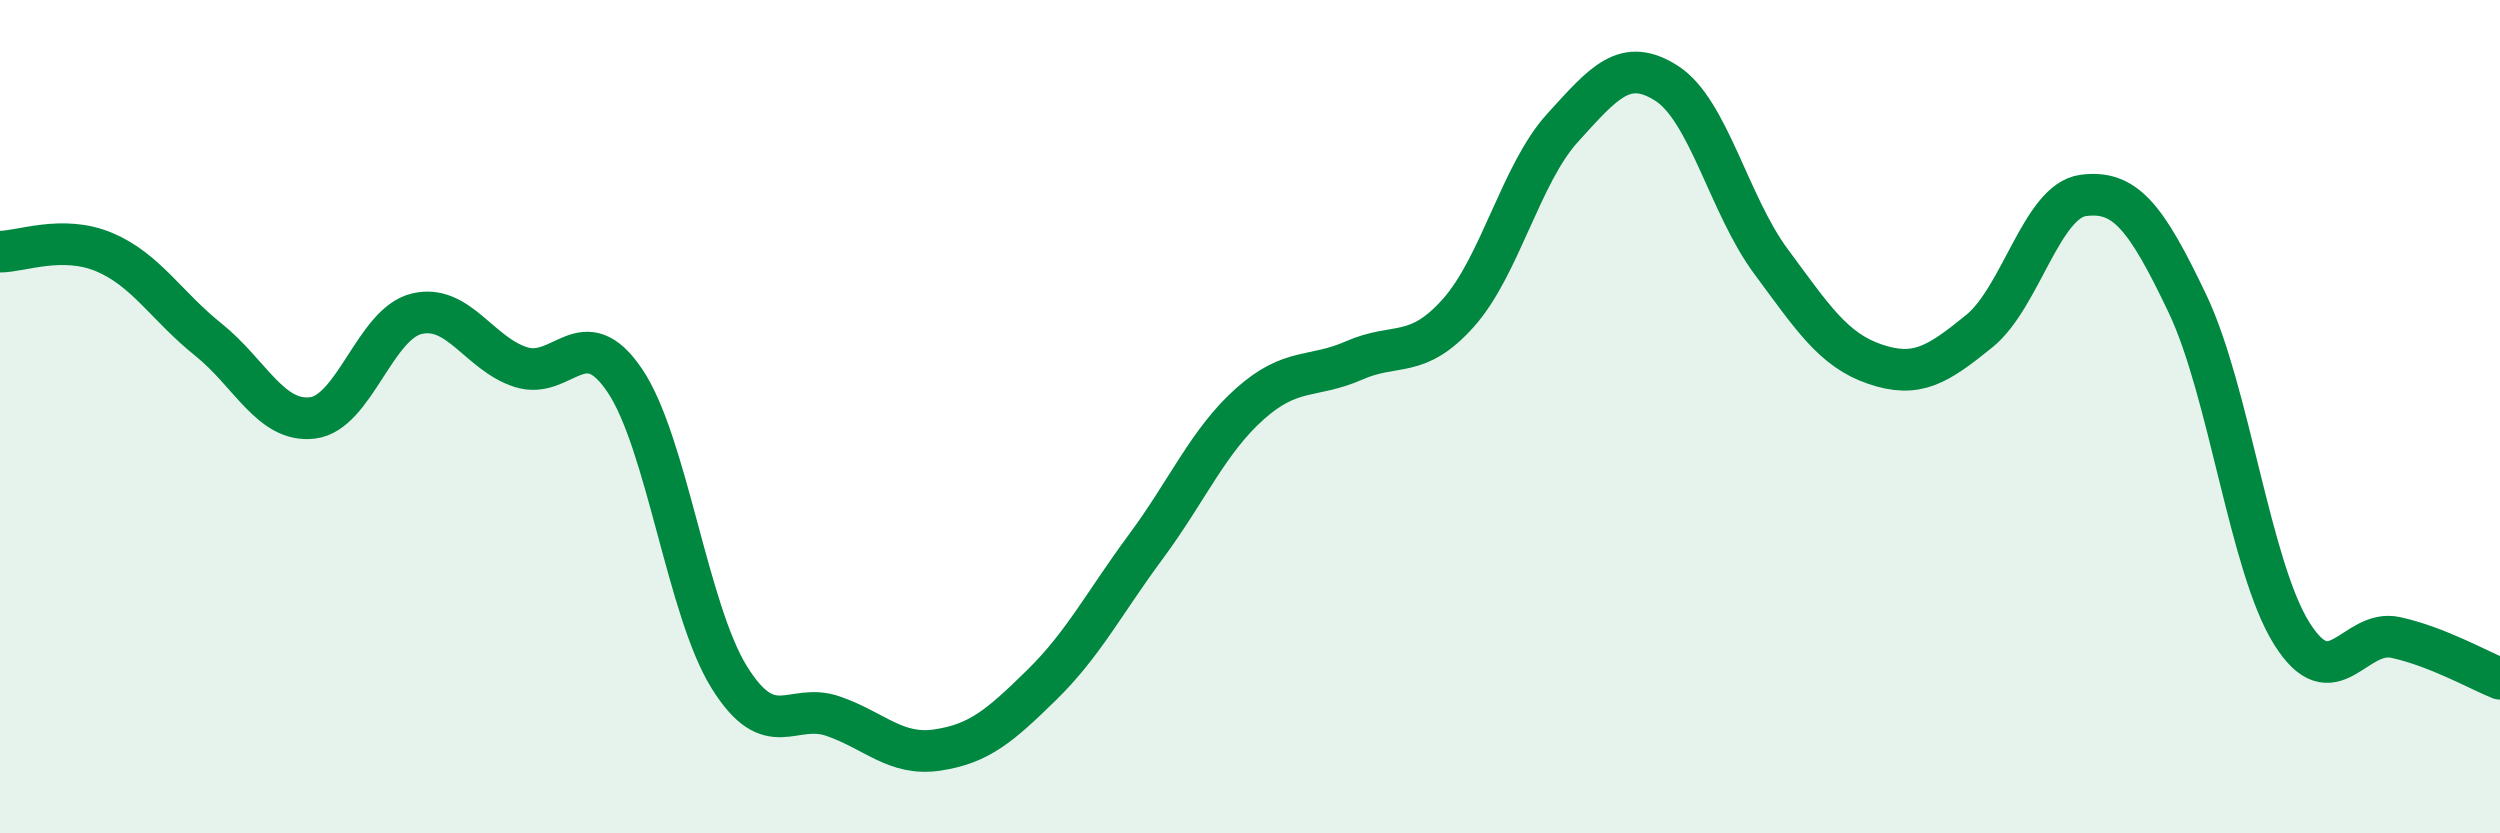 
    <svg width="60" height="20" viewBox="0 0 60 20" xmlns="http://www.w3.org/2000/svg">
      <path
        d="M 0,6.04 C 0.5,6.04 1.5,5.63 2.5,6.05 C 3.5,6.47 4,7.35 5,8.15 C 6,8.95 6.5,10.15 7.5,10.03 C 8.5,9.91 9,7.77 10,7.53 C 11,7.29 11.5,8.49 12.5,8.81 C 13.5,9.13 14,7.65 15,9.14 C 16,10.63 16.5,14.64 17.5,16.25 C 18.5,17.86 19,16.84 20,17.19 C 21,17.54 21.5,18.15 22.5,18 C 23.5,17.85 24,17.42 25,16.44 C 26,15.46 26.5,14.47 27.5,13.12 C 28.5,11.77 29,10.58 30,9.69 C 31,8.8 31.5,9.09 32.5,8.65 C 33.5,8.21 34,8.63 35,7.51 C 36,6.39 36.5,4.17 37.5,3.07 C 38.5,1.97 39,1.36 40,2 C 41,2.64 41.5,4.92 42.5,6.27 C 43.5,7.62 44,8.4 45,8.74 C 46,9.08 46.5,8.76 47.5,7.95 C 48.5,7.14 49,4.82 50,4.69 C 51,4.56 51.5,5.19 52.5,7.29 C 53.5,9.39 54,13.6 55,15.2 C 56,16.8 56.5,15.08 57.5,15.3 C 58.5,15.52 59.5,16.09 60,16.29L60 20L0 20Z"
        fill="#008740"
        opacity="0.1"
        stroke-linecap="round"
        stroke-linejoin="round"
      />
      <path
        d="M 0,6.04 C 0.5,6.04 1.5,5.63 2.5,6.05 C 3.5,6.47 4,7.35 5,8.15 C 6,8.95 6.5,10.15 7.5,10.03 C 8.5,9.91 9,7.77 10,7.53 C 11,7.29 11.5,8.49 12.5,8.81 C 13.5,9.13 14,7.65 15,9.14 C 16,10.63 16.5,14.64 17.5,16.25 C 18.5,17.86 19,16.84 20,17.19 C 21,17.54 21.5,18.15 22.5,18 C 23.5,17.85 24,17.42 25,16.44 C 26,15.46 26.5,14.47 27.5,13.12 C 28.5,11.77 29,10.58 30,9.69 C 31,8.8 31.5,9.09 32.5,8.65 C 33.5,8.21 34,8.63 35,7.51 C 36,6.39 36.5,4.17 37.5,3.07 C 38.5,1.97 39,1.36 40,2 C 41,2.64 41.5,4.92 42.5,6.27 C 43.5,7.62 44,8.4 45,8.74 C 46,9.08 46.5,8.76 47.5,7.95 C 48.5,7.14 49,4.82 50,4.69 C 51,4.56 51.5,5.19 52.5,7.29 C 53.5,9.39 54,13.6 55,15.2 C 56,16.8 56.5,15.08 57.5,15.3 C 58.5,15.52 59.5,16.09 60,16.29"
        stroke="#008740"
        stroke-width="1"
        fill="none"
        stroke-linecap="round"
        stroke-linejoin="round"
      />
    </svg>
  